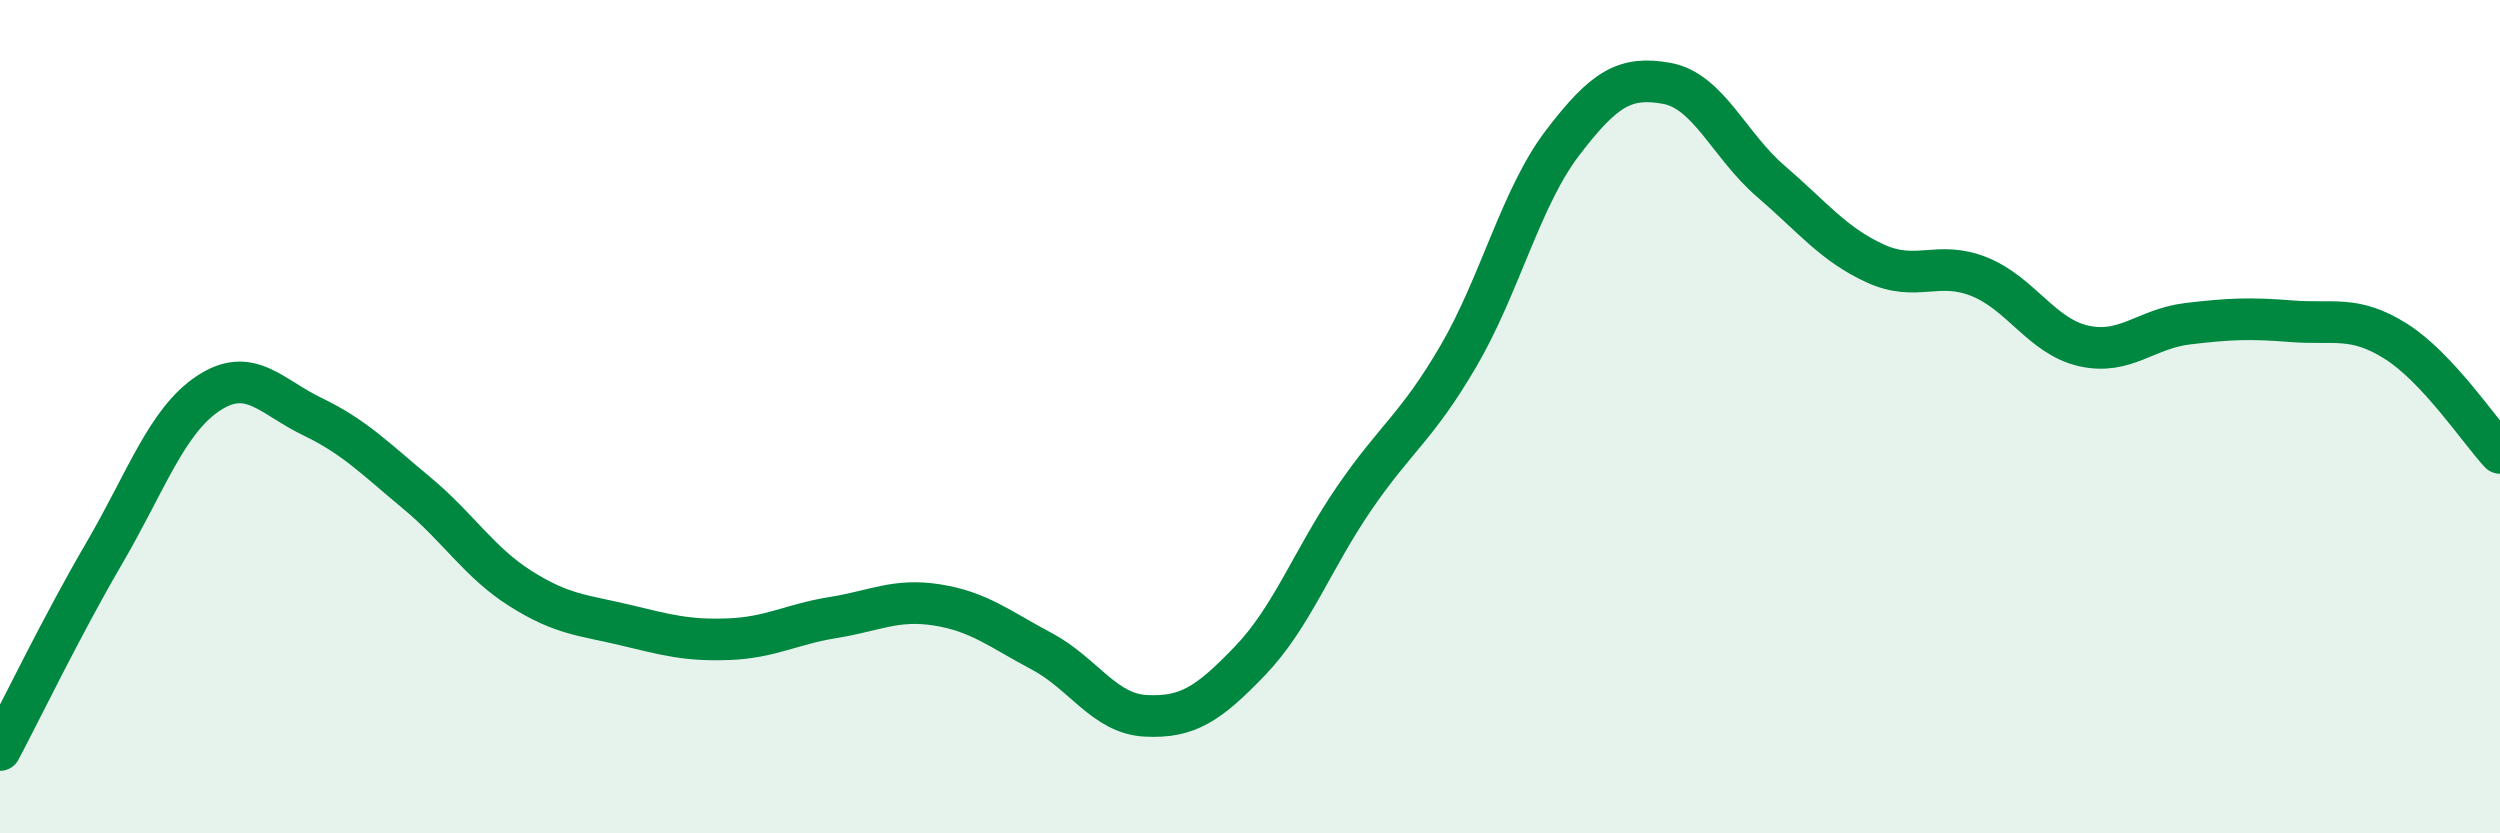 
    <svg width="60" height="20" viewBox="0 0 60 20" xmlns="http://www.w3.org/2000/svg">
      <path
        d="M 0,18 C 0.5,17.06 1.5,14.99 2.5,13.28 C 3.5,11.57 4,10.1 5,9.44 C 6,8.78 6.5,9.52 7.5,10 C 8.5,10.48 9,11 10,11.83 C 11,12.66 11.5,13.5 12.5,14.13 C 13.5,14.76 14,14.76 15,15 C 16,15.24 16.5,15.38 17.5,15.34 C 18.5,15.3 19,14.98 20,14.82 C 21,14.66 21.5,14.36 22.5,14.52 C 23.5,14.68 24,15.1 25,15.63 C 26,16.16 26.5,17.13 27.5,17.18 C 28.5,17.23 29,16.9 30,15.86 C 31,14.82 31.5,13.42 32.5,11.96 C 33.5,10.5 34,10.26 35,8.55 C 36,6.84 36.5,4.74 37.5,3.43 C 38.5,2.12 39,1.82 40,2 C 41,2.18 41.5,3.49 42.5,4.35 C 43.5,5.21 44,5.86 45,6.32 C 46,6.78 46.5,6.24 47.5,6.64 C 48.5,7.04 49,8.07 50,8.3 C 51,8.53 51.5,7.89 52.5,7.77 C 53.5,7.65 54,7.63 55,7.71 C 56,7.79 56.5,7.56 57.5,8.19 C 58.5,8.82 59.5,10.33 60,10.87L60 20L0 20Z"
        fill="#008740"
        opacity="0.1"
        stroke-linecap="round"
        stroke-linejoin="round"
      />
      <path
        d="M 0,18 C 0.5,17.06 1.5,14.99 2.5,13.28 C 3.5,11.57 4,10.1 5,9.44 C 6,8.78 6.5,9.52 7.5,10 C 8.5,10.48 9,11 10,11.83 C 11,12.66 11.5,13.5 12.5,14.13 C 13.5,14.76 14,14.76 15,15 C 16,15.24 16.5,15.38 17.5,15.34 C 18.5,15.3 19,14.98 20,14.82 C 21,14.66 21.5,14.36 22.5,14.52 C 23.5,14.68 24,15.1 25,15.63 C 26,16.16 26.5,17.13 27.5,17.18 C 28.5,17.23 29,16.9 30,15.86 C 31,14.82 31.5,13.42 32.5,11.96 C 33.5,10.5 34,10.26 35,8.55 C 36,6.84 36.5,4.74 37.5,3.43 C 38.5,2.12 39,1.82 40,2 C 41,2.18 41.5,3.49 42.5,4.35 C 43.5,5.21 44,5.86 45,6.32 C 46,6.78 46.5,6.24 47.5,6.64 C 48.5,7.04 49,8.07 50,8.3 C 51,8.53 51.5,7.89 52.5,7.77 C 53.5,7.65 54,7.63 55,7.71 C 56,7.79 56.5,7.56 57.5,8.19 C 58.5,8.82 59.5,10.33 60,10.87"
        stroke="#008740"
        stroke-width="1"
        fill="none"
        stroke-linecap="round"
        stroke-linejoin="round"
      />
    </svg>
  